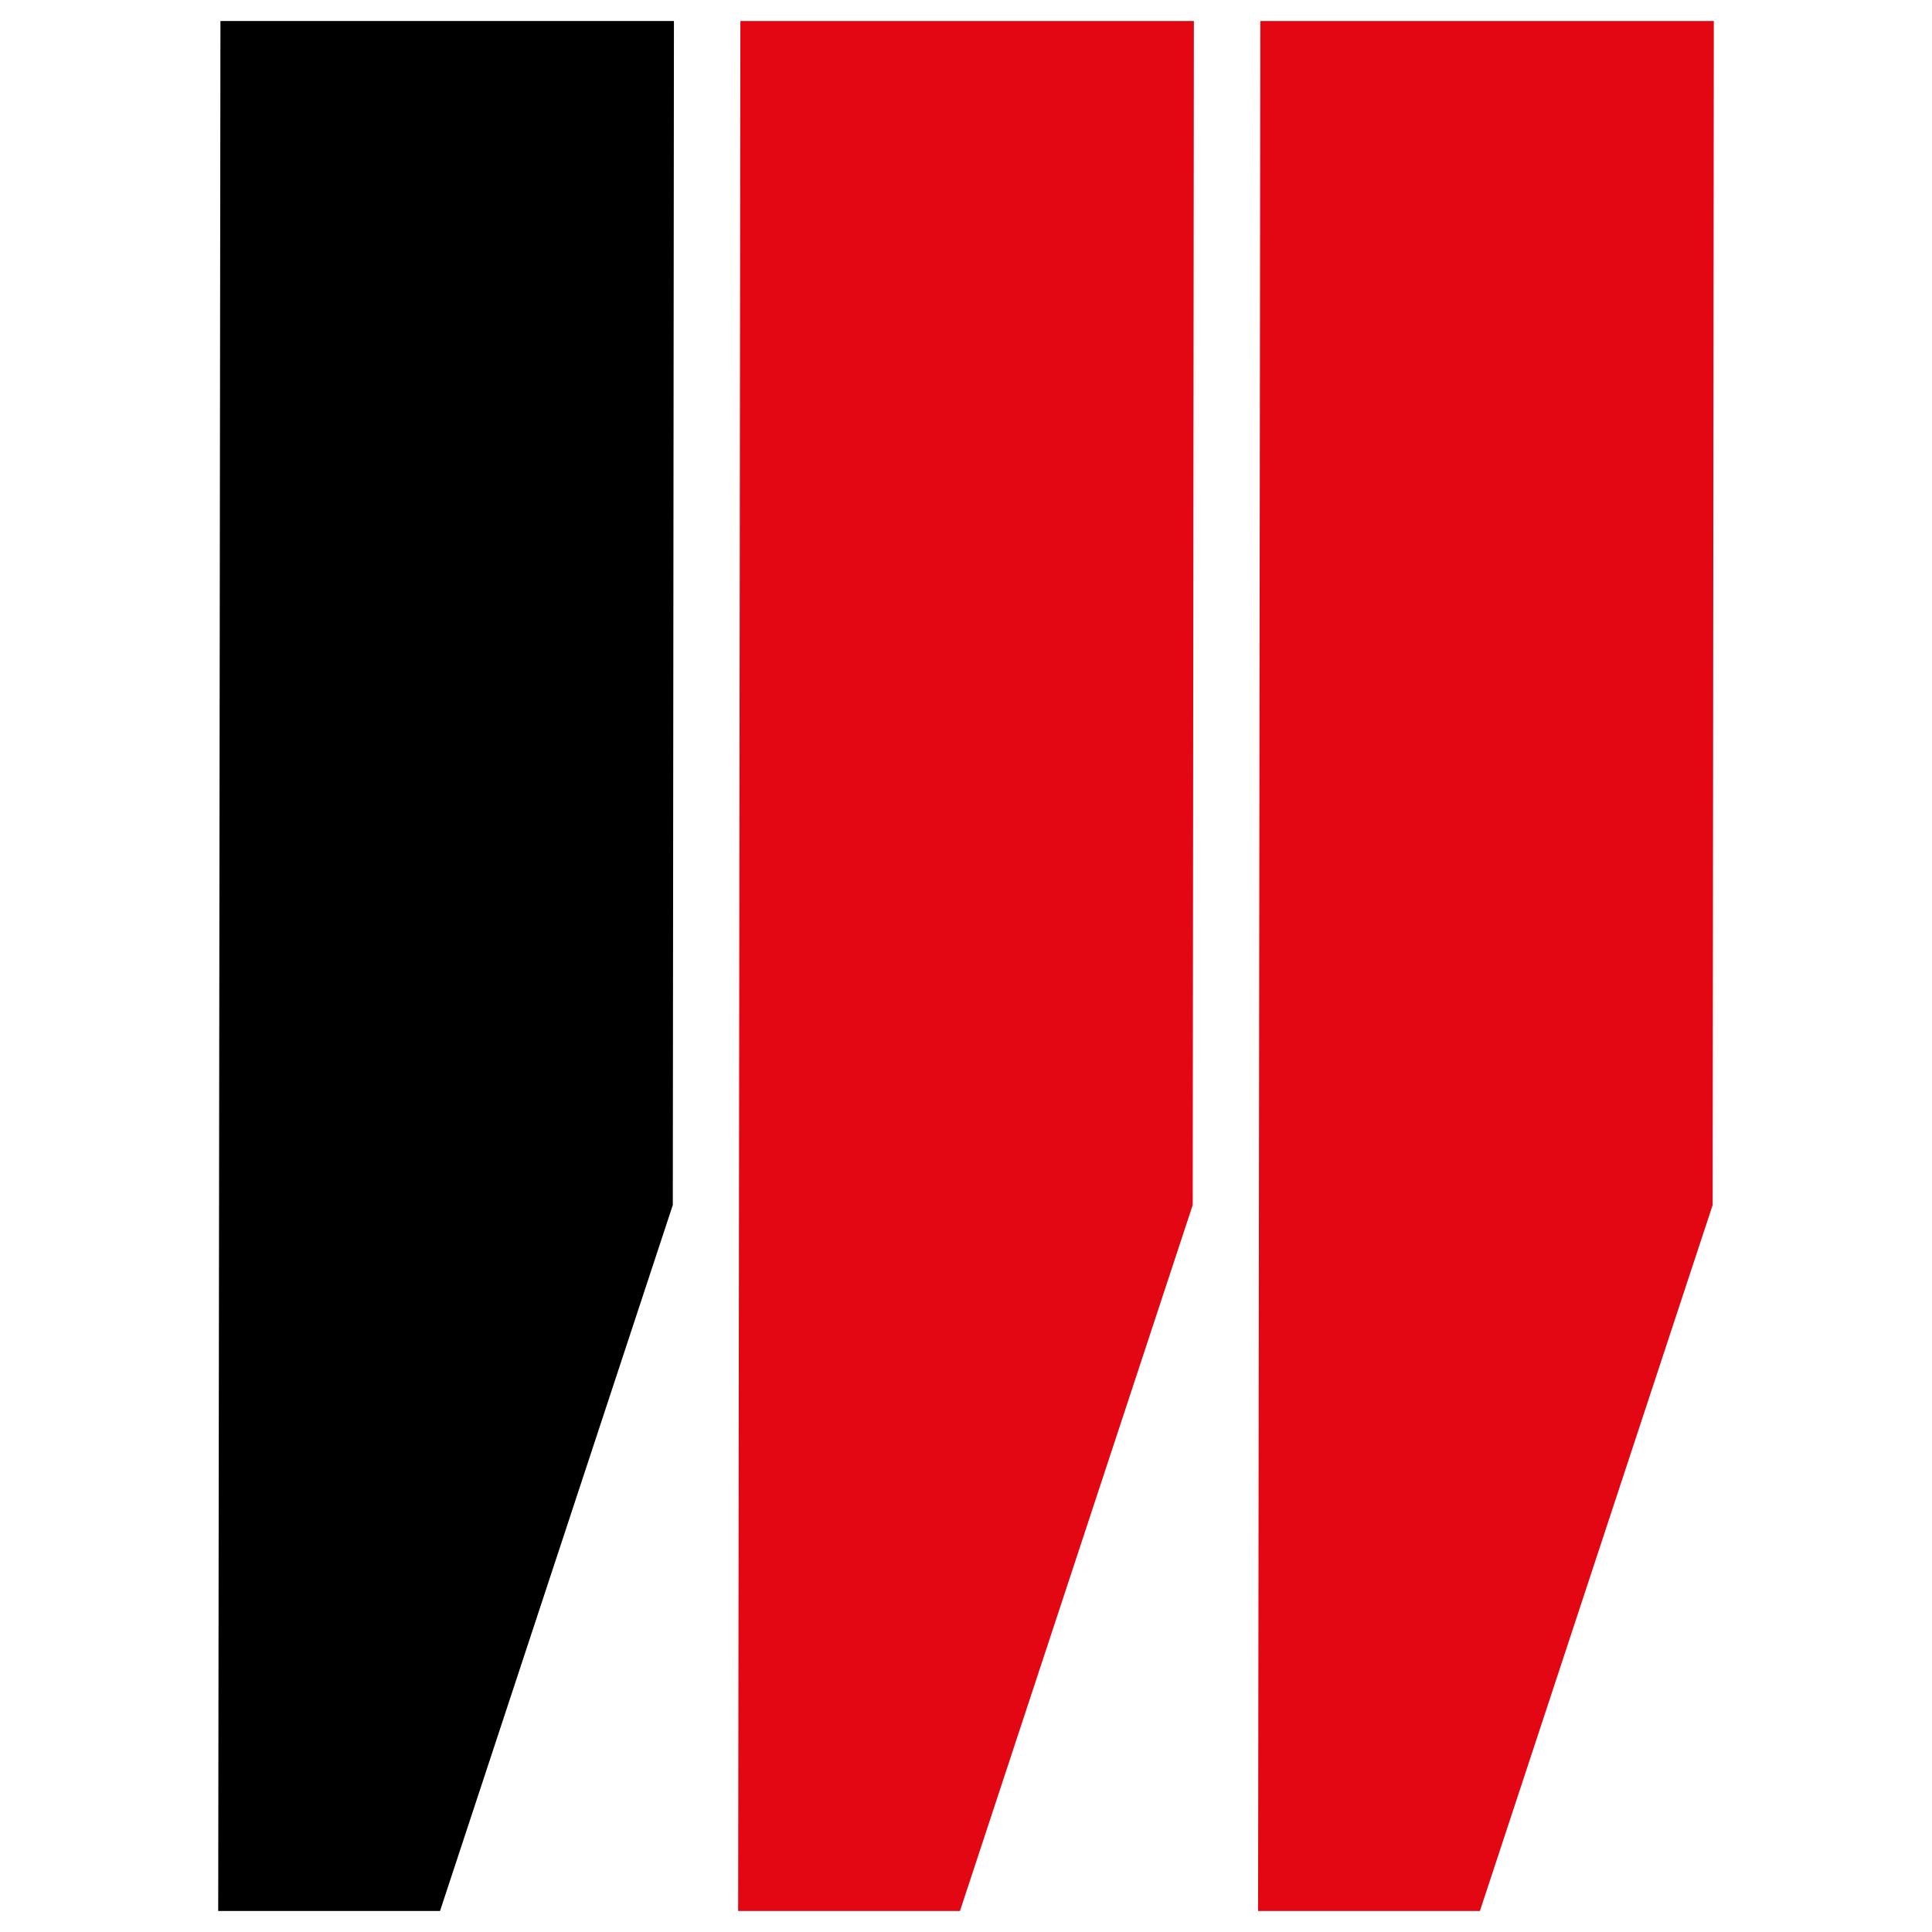 <?xml version="1.0" encoding="UTF-8"?><svg id="b" xmlns="http://www.w3.org/2000/svg" viewBox="0 0 512 512"><g id="c"><rect width="512" height="512" fill="none"/><polygon points="116.61 506.43 57.82 506.43 57.83 504.28 58.42 5.57 178.6 5.57 178.3 319.34 116.61 506.43"/><polygon points="254.4 506.43 195.61 506.43 195.62 504.28 196.21 5.57 316.39 5.57 316.08 319.34 254.4 506.43" fill="#e30613"/><polygon points="392.19 506.43 333.4 506.43 333.41 504.28 334 5.57 454.18 5.57 453.87 319.34 392.19 506.43" fill="#e30613"/></g></svg>